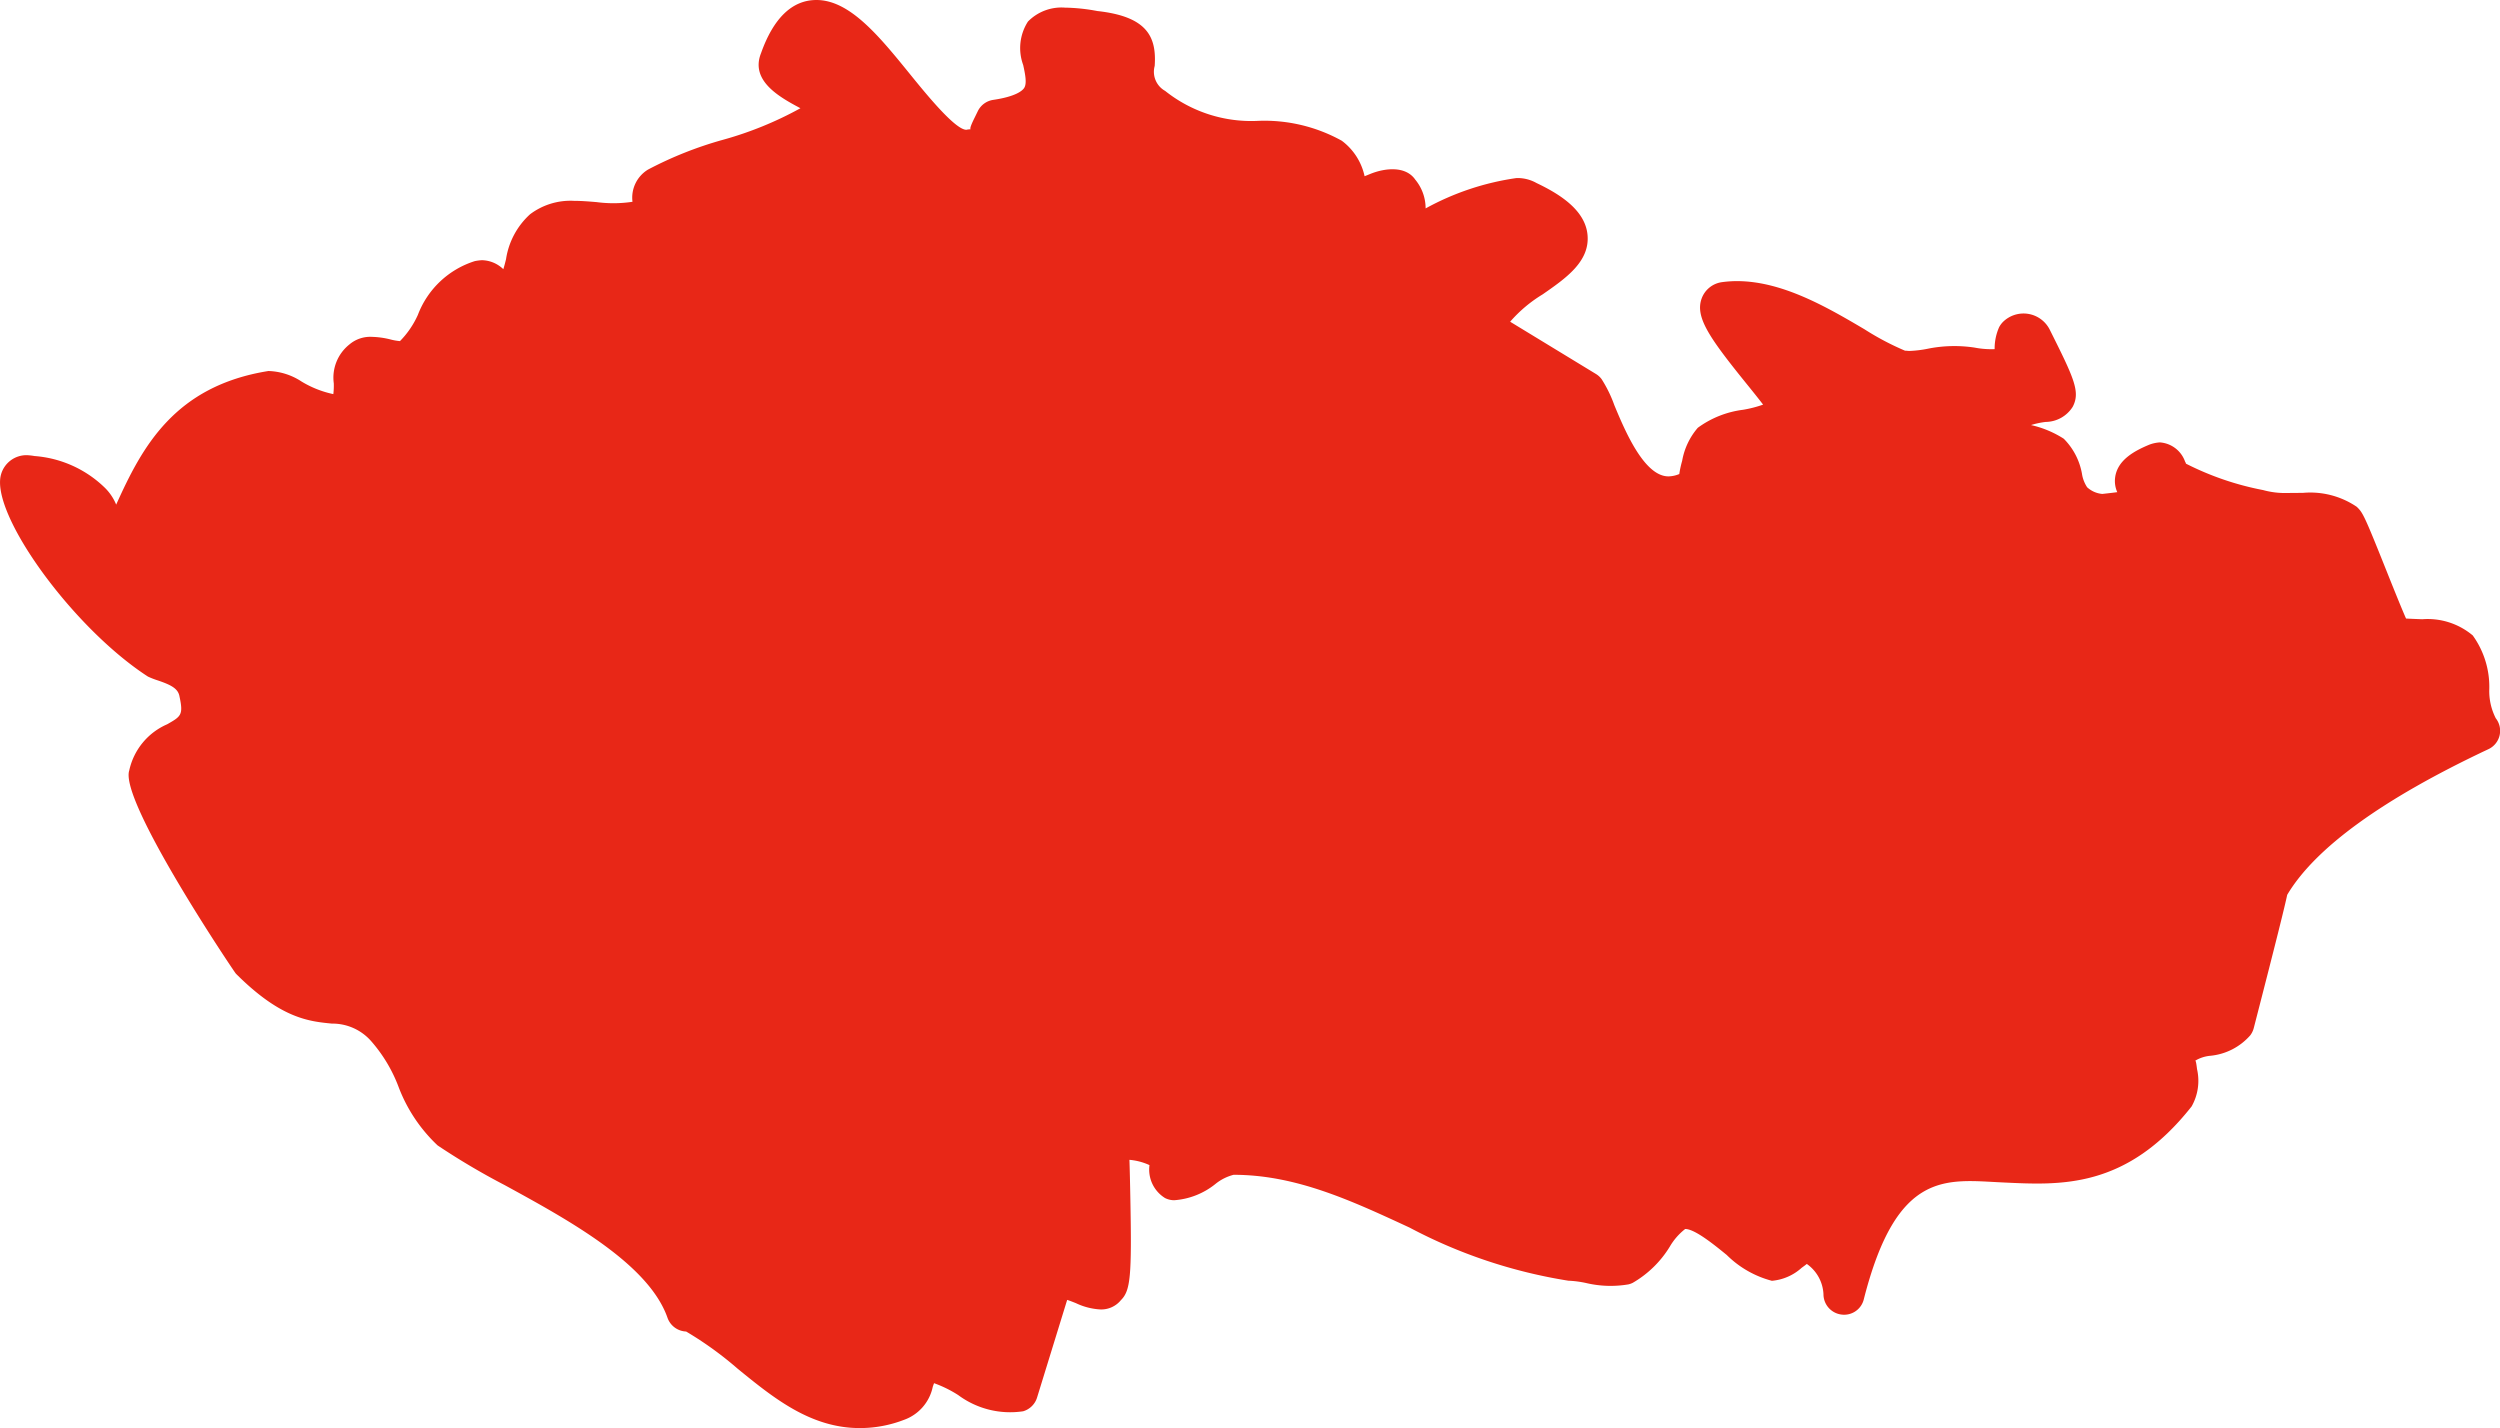 <?xml version="1.0" encoding="UTF-8"?>
<svg xmlns="http://www.w3.org/2000/svg" width="125.73" height="71.816" viewBox="0 0 125.73 71.816">
  <path id="czech-republic_1_" data-name="czech-republic (1)" d="M127.54,51.187a2.994,2.994,0,0,1-.31-1.453,4.424,4.424,0,0,0-.832-2.681,3.521,3.521,0,0,0-2.538-.815c-.279-.01-.677-.027-.817-.035-.2-.448-.654-1.574-.995-2.429-1.112-2.782-1.18-2.9-1.486-3.192a4.162,4.162,0,0,0-2.7-.7l-.772.006a4.114,4.114,0,0,1-1.238-.147,14.591,14.591,0,0,1-3.888-1.333c.019.006.012-.014-.035-.1a1.451,1.451,0,0,0-1.269-.964,1.817,1.817,0,0,0-.52.111c-.755.312-1.634.782-1.731,1.68a1.365,1.365,0,0,0,.111.712c-.215.029-.466.058-.755.089a1.291,1.291,0,0,1-.761-.336,1.691,1.691,0,0,1-.262-.693,3.31,3.31,0,0,0-.914-1.748,5.154,5.154,0,0,0-1.647-.687,4.124,4.124,0,0,1,.737-.157,1.625,1.625,0,0,0,1.362-.764c.392-.753.068-1.428-1.156-3.875a1.474,1.474,0,0,0-2.355-.388,1.153,1.153,0,0,0-.192.264,2.652,2.652,0,0,0-.225,1.038c0,.021,0,.043,0,.064a4.418,4.418,0,0,1-1.009-.078,6.782,6.782,0,0,0-2.291.045,5.814,5.814,0,0,1-.982.124c-.107,0-.215-.025-.208-.006A13.757,13.757,0,0,1,95.8,31.651c-1.83-1.077-4.106-2.418-6.405-2.418a5.663,5.663,0,0,0-.77.054,1.267,1.267,0,0,0-1,.8c-.359.945.376,1.989,2.262,4.323.264.326.584.724.821,1.034a5.889,5.889,0,0,1-1.011.26,4.882,4.882,0,0,0-2.274.906,3.457,3.457,0,0,0-.786,1.661,5.126,5.126,0,0,0-.144.664,1.476,1.476,0,0,1-.545.118c-1.23,0-2.2-2.328-2.72-3.576a6.437,6.437,0,0,0-.644-1.317,1.01,1.01,0,0,0-.291-.262l-4.307-2.623A6.887,6.887,0,0,1,79.62,29.9c1.162-.807,2.365-1.641,2.26-2.963-.1-1.3-1.469-2.113-2.567-2.637a1.938,1.938,0,0,0-1.007-.25,13.355,13.355,0,0,0-4.571,1.527,2.267,2.267,0,0,0-.52-1.447c-.473-.687-1.49-.6-2.26-.289-.095.039-.192.08-.289.116a3.013,3.013,0,0,0-1.149-1.785,8.018,8.018,0,0,0-4.183-1,6.948,6.948,0,0,1-4.7-1.506,1.1,1.1,0,0,1-.524-1.255c.1-1.457-.367-2.485-2.885-2.761a9.474,9.474,0,0,0-1.626-.171,2.359,2.359,0,0,0-1.863.7,2.467,2.467,0,0,0-.239,2.187c.1.462.2.941.041,1.164-.085.122-.4.419-1.548.588a1.03,1.03,0,0,0-.772.559l-.163.334c-.118.241-.277.572-.192.586a1.048,1.048,0,0,0-.227.025c-.561,0-2.031-1.81-2.821-2.784-1.562-1.925-3.038-3.743-4.717-3.743-1.22,0-2.161.912-2.786,2.674-.559,1.4.955,2.222,1.981,2.769a17.954,17.954,0,0,1-3.908,1.591,18.933,18.933,0,0,0-3.756,1.494,1.651,1.651,0,0,0-.782,1.62,6.4,6.4,0,0,1-1.8.017c-.39-.033-.774-.064-1.137-.064a3.376,3.376,0,0,0-2.214.675,3.816,3.816,0,0,0-1.209,2.262c-.047.188-.089.355-.136.5a1.593,1.593,0,0,0-1.079-.452,2.511,2.511,0,0,0-.351.045,4.513,4.513,0,0,0-2.868,2.707,4.494,4.494,0,0,1-.9,1.317,2.8,2.8,0,0,1-.475-.083,4.194,4.194,0,0,0-.922-.13,1.62,1.62,0,0,0-1.151.386,2.133,2.133,0,0,0-.78,1.95,3.62,3.62,0,0,1-.023.543,5.109,5.109,0,0,1-1.6-.634,3.2,3.2,0,0,0-1.665-.528c-4.74.759-6.36,3.844-7.656,6.719a2.552,2.552,0,0,0-.6-.877,5.677,5.677,0,0,0-3.506-1.566,2.961,2.961,0,0,0-.382-.043,1.326,1.326,0,0,0-1.3.96c-.574,1.942,3.58,7.712,7.386,10.175a4.109,4.109,0,0,0,.487.19c.677.229,1.032.411,1.1.813.2.929.074,1-.619,1.395a3.294,3.294,0,0,0-1.909,2.322C8.026,55.376,13.835,64,13.9,64.061c2.27,2.272,3.69,2.4,4.829,2.513a2.591,2.591,0,0,1,1.991.9,7.485,7.485,0,0,1,1.352,2.255A7.852,7.852,0,0,0,24.046,72.7a35.623,35.623,0,0,0,3.38,2c3.223,1.762,7.233,3.958,8.182,6.669a1.037,1.037,0,0,0,.937.691,17.777,17.777,0,0,1,2.6,1.878c1.8,1.465,3.657,2.978,6.139,2.978a6.175,6.175,0,0,0,2.21-.411,2.249,2.249,0,0,0,1.455-1.667c.019-.052.041-.118.064-.18a5.967,5.967,0,0,1,1.218.6,4.383,4.383,0,0,0,3.262.813,1.037,1.037,0,0,0,.7-.687l1.515-4.915c.142.045.305.111.442.165a3.257,3.257,0,0,0,1.2.314,1.274,1.274,0,0,0,1.061-.466c.483-.481.549-1.195.475-5.095-.012-.677-.031-1.544-.047-1.962a3.031,3.031,0,0,1,1.009.266,1.68,1.68,0,0,0,.784,1.657,1.023,1.023,0,0,0,.462.109,3.727,3.727,0,0,0,2.064-.813,2.393,2.393,0,0,1,.92-.466c3.128,0,5.9,1.288,8.844,2.652a25.581,25.581,0,0,0,7.99,2.674,5.162,5.162,0,0,1,.9.118,5.347,5.347,0,0,0,2.128.066.974.974,0,0,0,.213-.078,5.276,5.276,0,0,0,1.863-1.82,3.115,3.115,0,0,1,.774-.887c.483,0,1.449.786,2.088,1.306a5.042,5.042,0,0,0,2.272,1.3,2.564,2.564,0,0,0,1.5-.656c.08-.058.184-.132.256-.192a1.974,1.974,0,0,1,.838,1.521,1.032,1.032,0,0,0,.9,1.024,1.017,1.017,0,0,0,1.129-.77c1.669-6.564,4.175-6,7-5.873,2.846.132,6.187.361,9.486-3.824a2.618,2.618,0,0,0,.272-1.876c-.021-.169-.052-.425-.089-.425h0a1.788,1.788,0,0,1,.759-.246,3.054,3.054,0,0,0,2.01-1.032,1.045,1.045,0,0,0,.173-.361c1.182-4.583,1.562-6.133,1.682-6.7,1.4-2.359,4.8-4.823,10.118-7.326a1.019,1.019,0,0,0,.361-1.568Z" transform="translate(-2.038 -15.095)" fill="#e82717"></path>
</svg>
